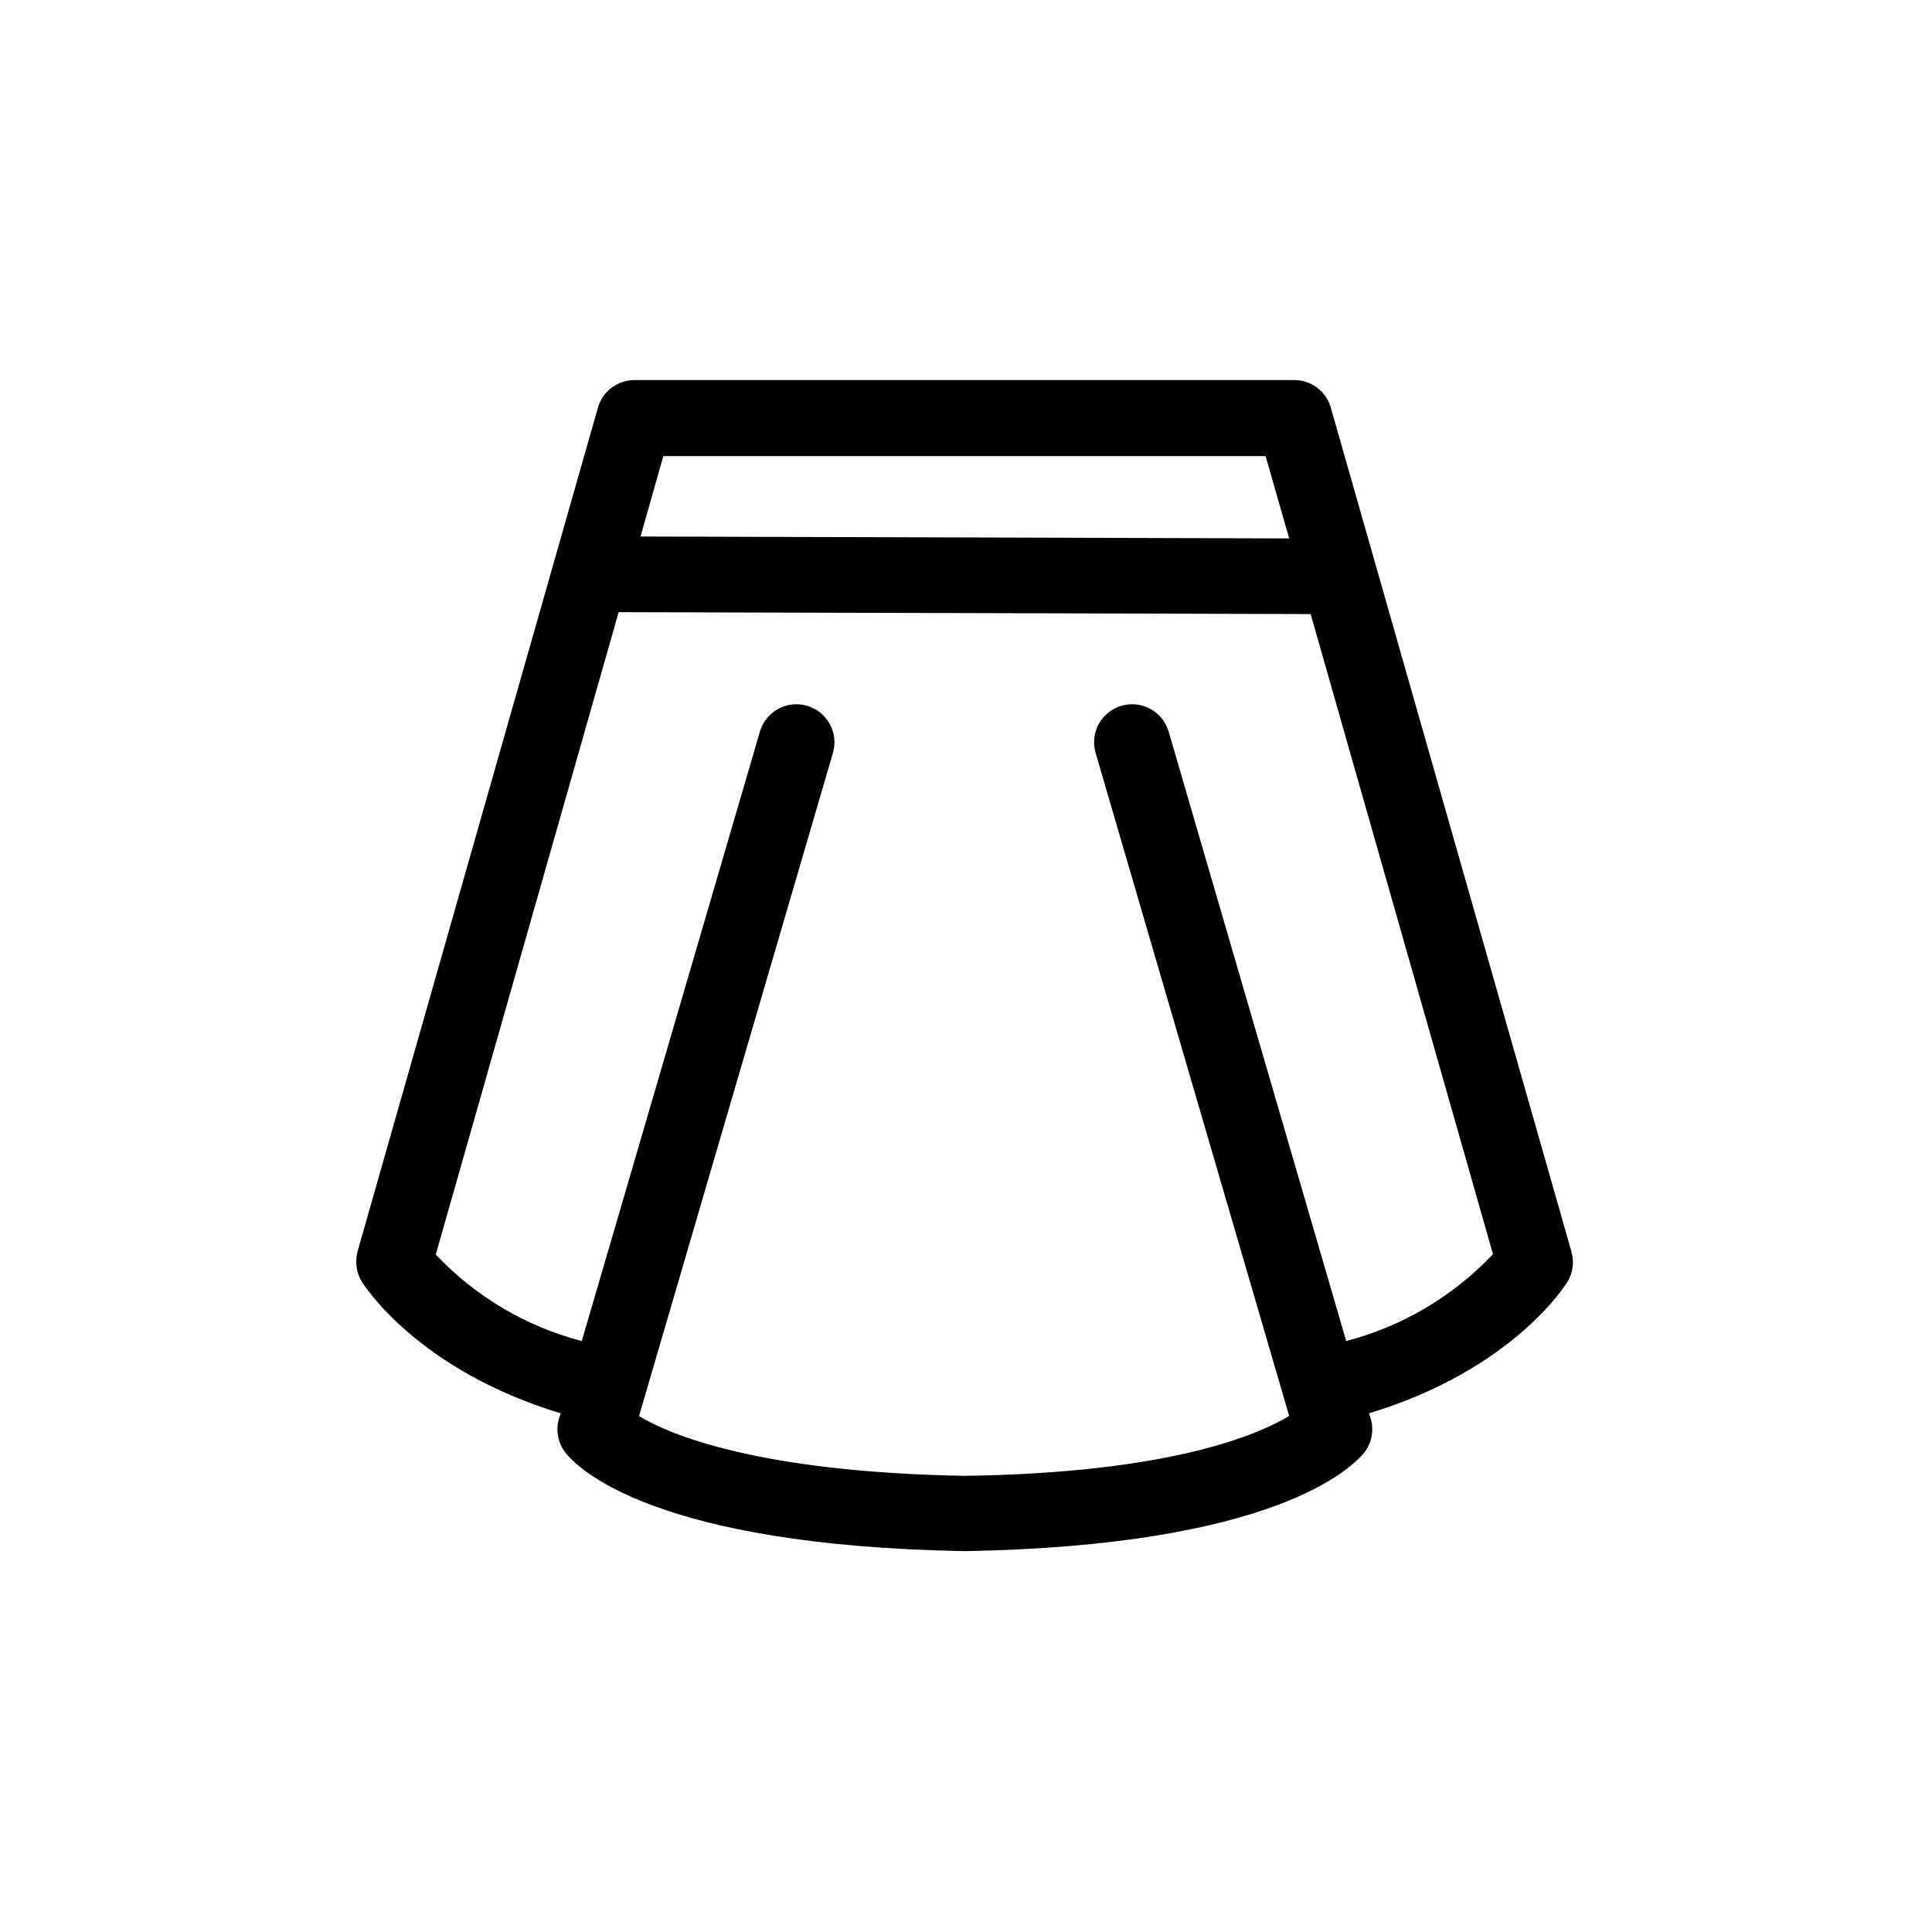 <?xml version="1.0" encoding="UTF-8"?>
<!-- Uploaded to: SVG Repo, www.svgrepo.com, Generator: SVG Repo Mixer Tools -->
<svg fill="#000000" width="800px" height="800px" version="1.1" viewBox="144 144 512 512" xmlns="http://www.w3.org/2000/svg">
 <path d="m560.41 475.57-63.73-223.54c-1.234-4.32-5.18-7.301-9.672-7.309h-174.88c-4.492 0.008-8.438 2.988-9.672 7.309l-63.68 223.54c-0.746 2.703-0.363 5.594 1.055 8.012 0.656 1.008 14.711 23.426 52.75 34.965l-0.453 1.41c-0.914 3.129-0.258 6.508 1.762 9.066 3.223 4.082 23.426 24.586 105.8 26.047 82.121-1.461 102.32-21.965 105.8-26.047 2.019-2.559 2.676-5.938 1.762-9.066l-0.453-1.41c38.09-11.539 52.094-34.008 52.699-35.016 1.391-2.414 1.719-5.297 0.906-7.961zm-81.012-210.7 6.246 21.816-171.9-0.504 6.047-21.312zm21.363 234.52-47.059-161.52c-1.57-5.344-7.176-8.398-12.52-6.828-5.34 1.574-8.398 7.18-6.824 12.52l51.285 175.68c-8.363 5.039-31.641 15.113-86.051 15.871-55.016-1.008-78.141-10.984-86.25-15.82l51.387-175.73c1.574-5.34-1.484-10.945-6.824-12.52-5.344-1.57-10.949 1.484-12.52 6.828l-47.207 161.52c-14.797-3.856-28.203-11.801-38.695-22.922l48.465-170.24h1.211l182.18 0.504 48.316 169.63h0.004c-10.555 11.168-24.031 19.145-38.895 23.023z"/>
</svg>